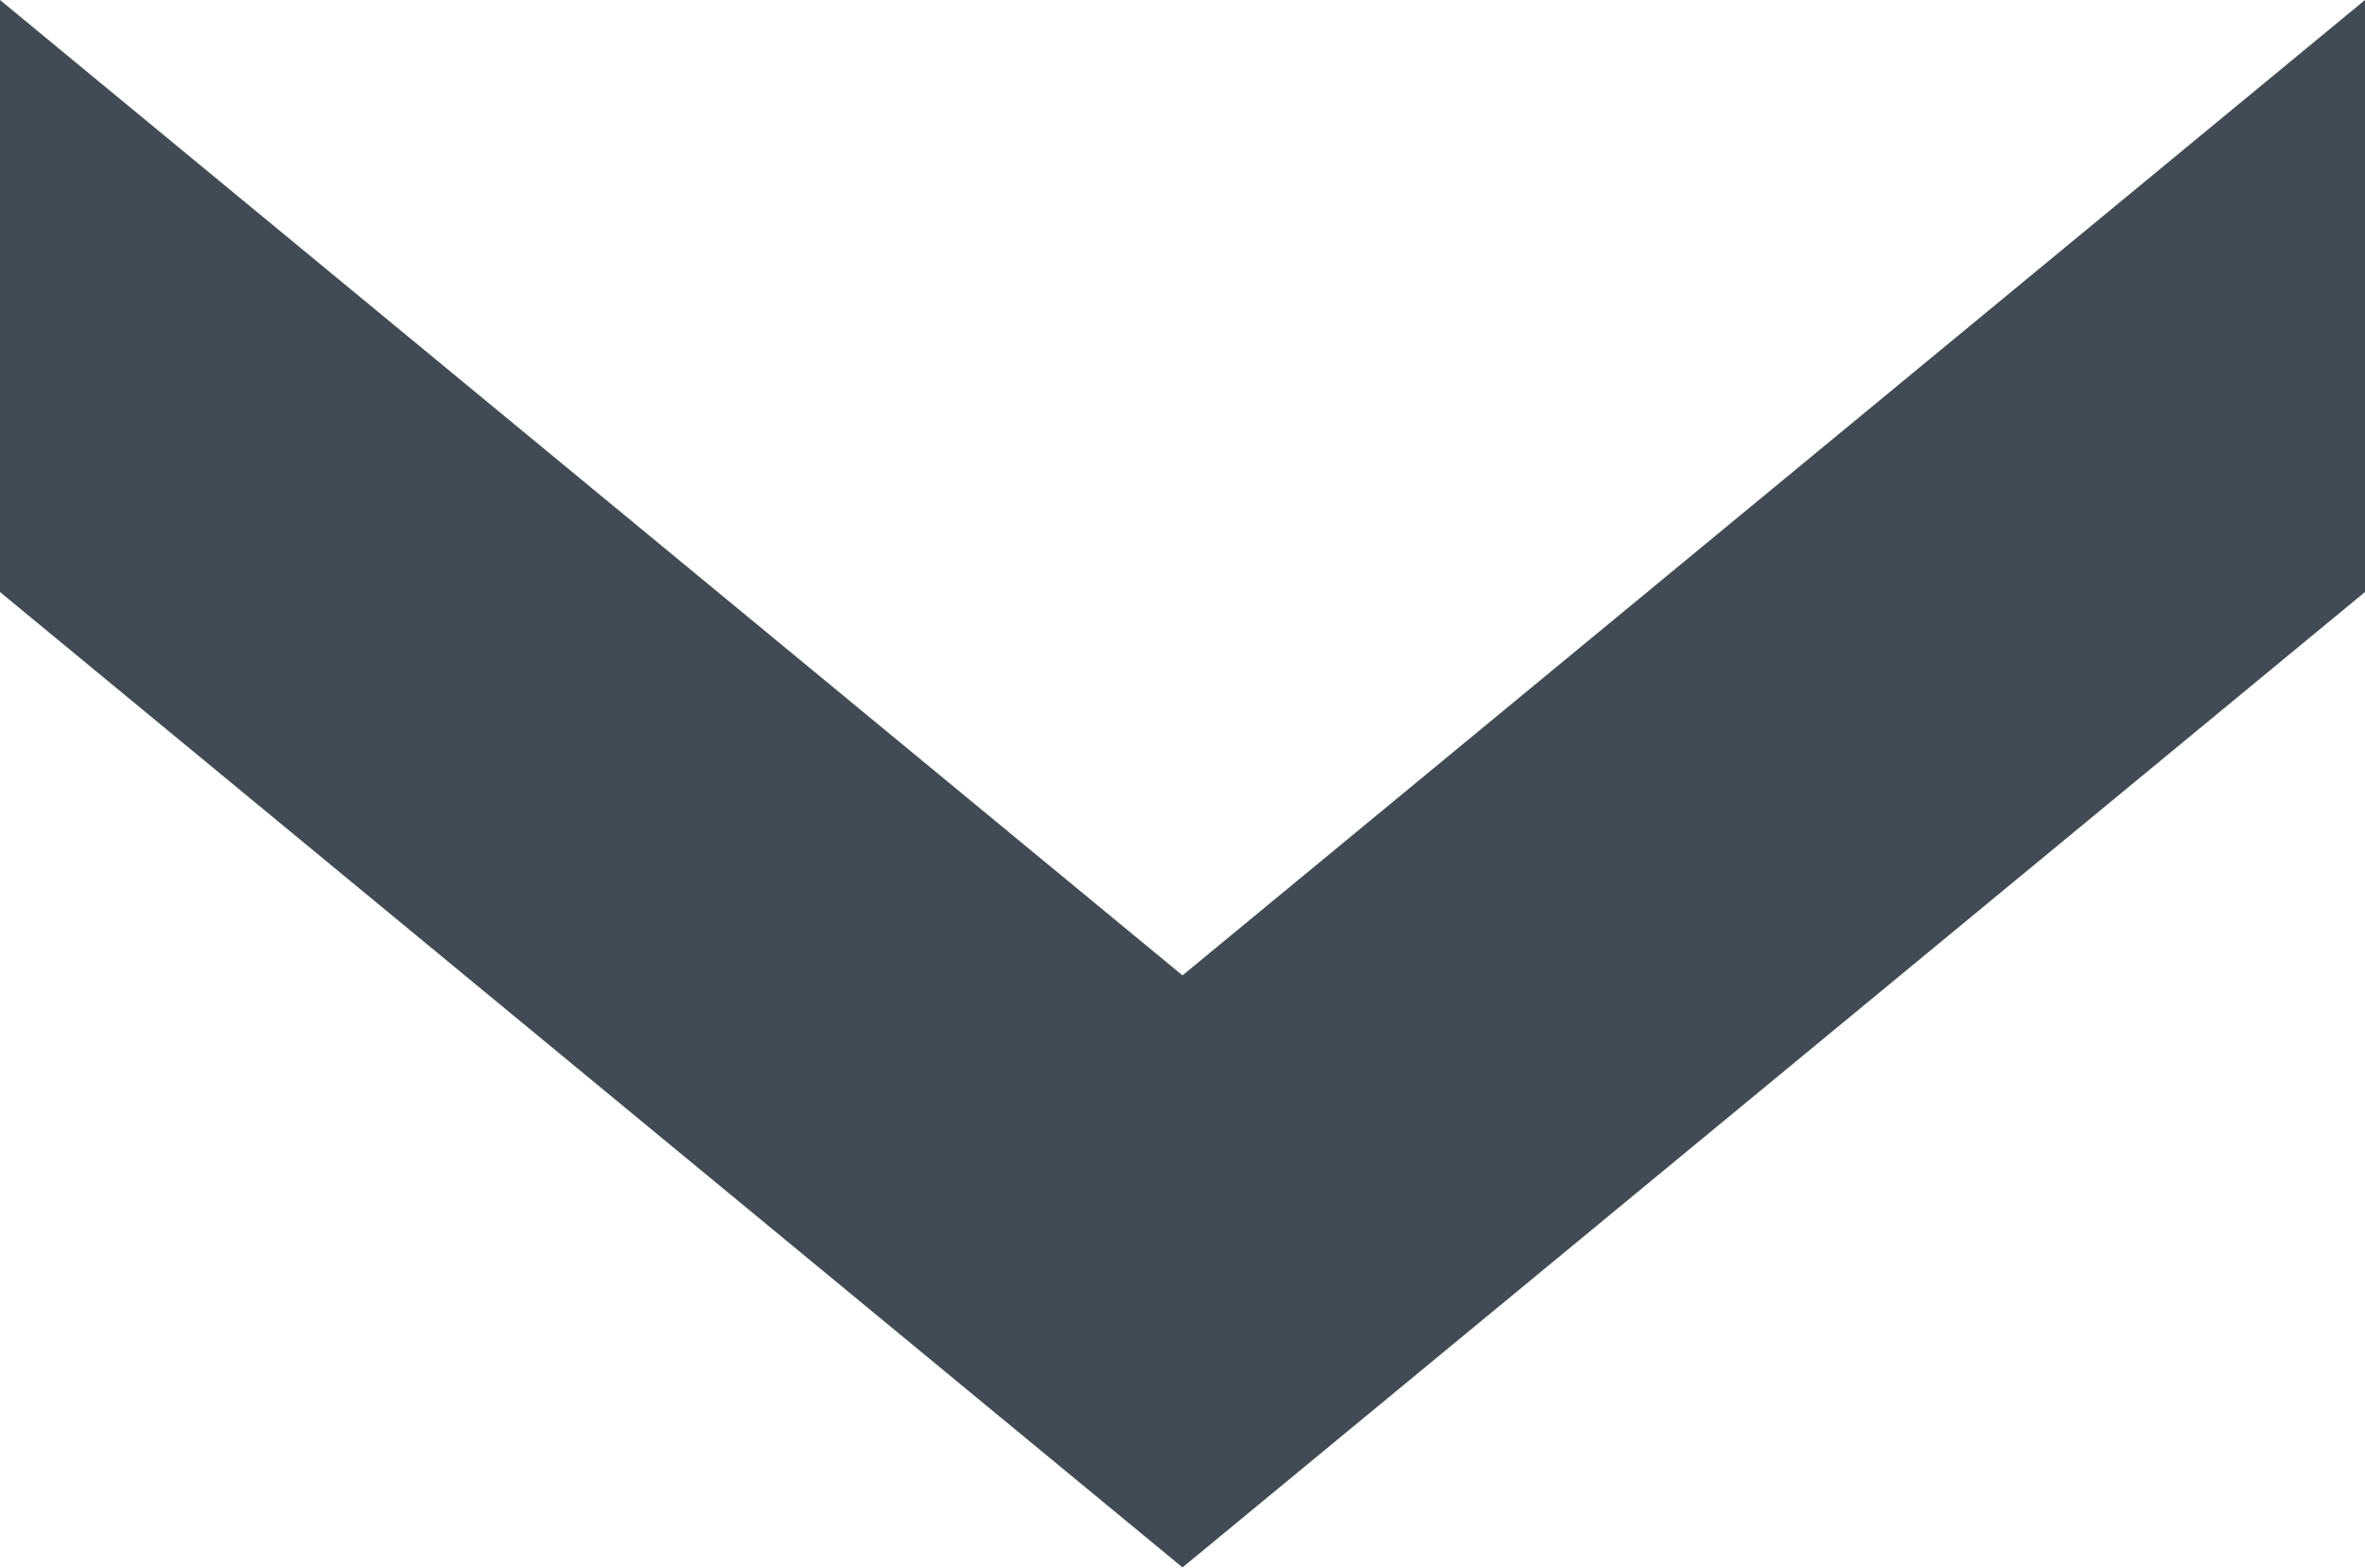 <svg xmlns="http://www.w3.org/2000/svg" width="20" height="13.26" viewBox="0 0 20 13.26"><defs><style>.a{fill:#414b55;fill-rule:evenodd;}</style></defs><path class="a" d="M753.969,185.905v5.008l10,8.251,10-8.251v-5.008l-10,8.251Z" transform="translate(-753.969 -185.905)"/></svg>